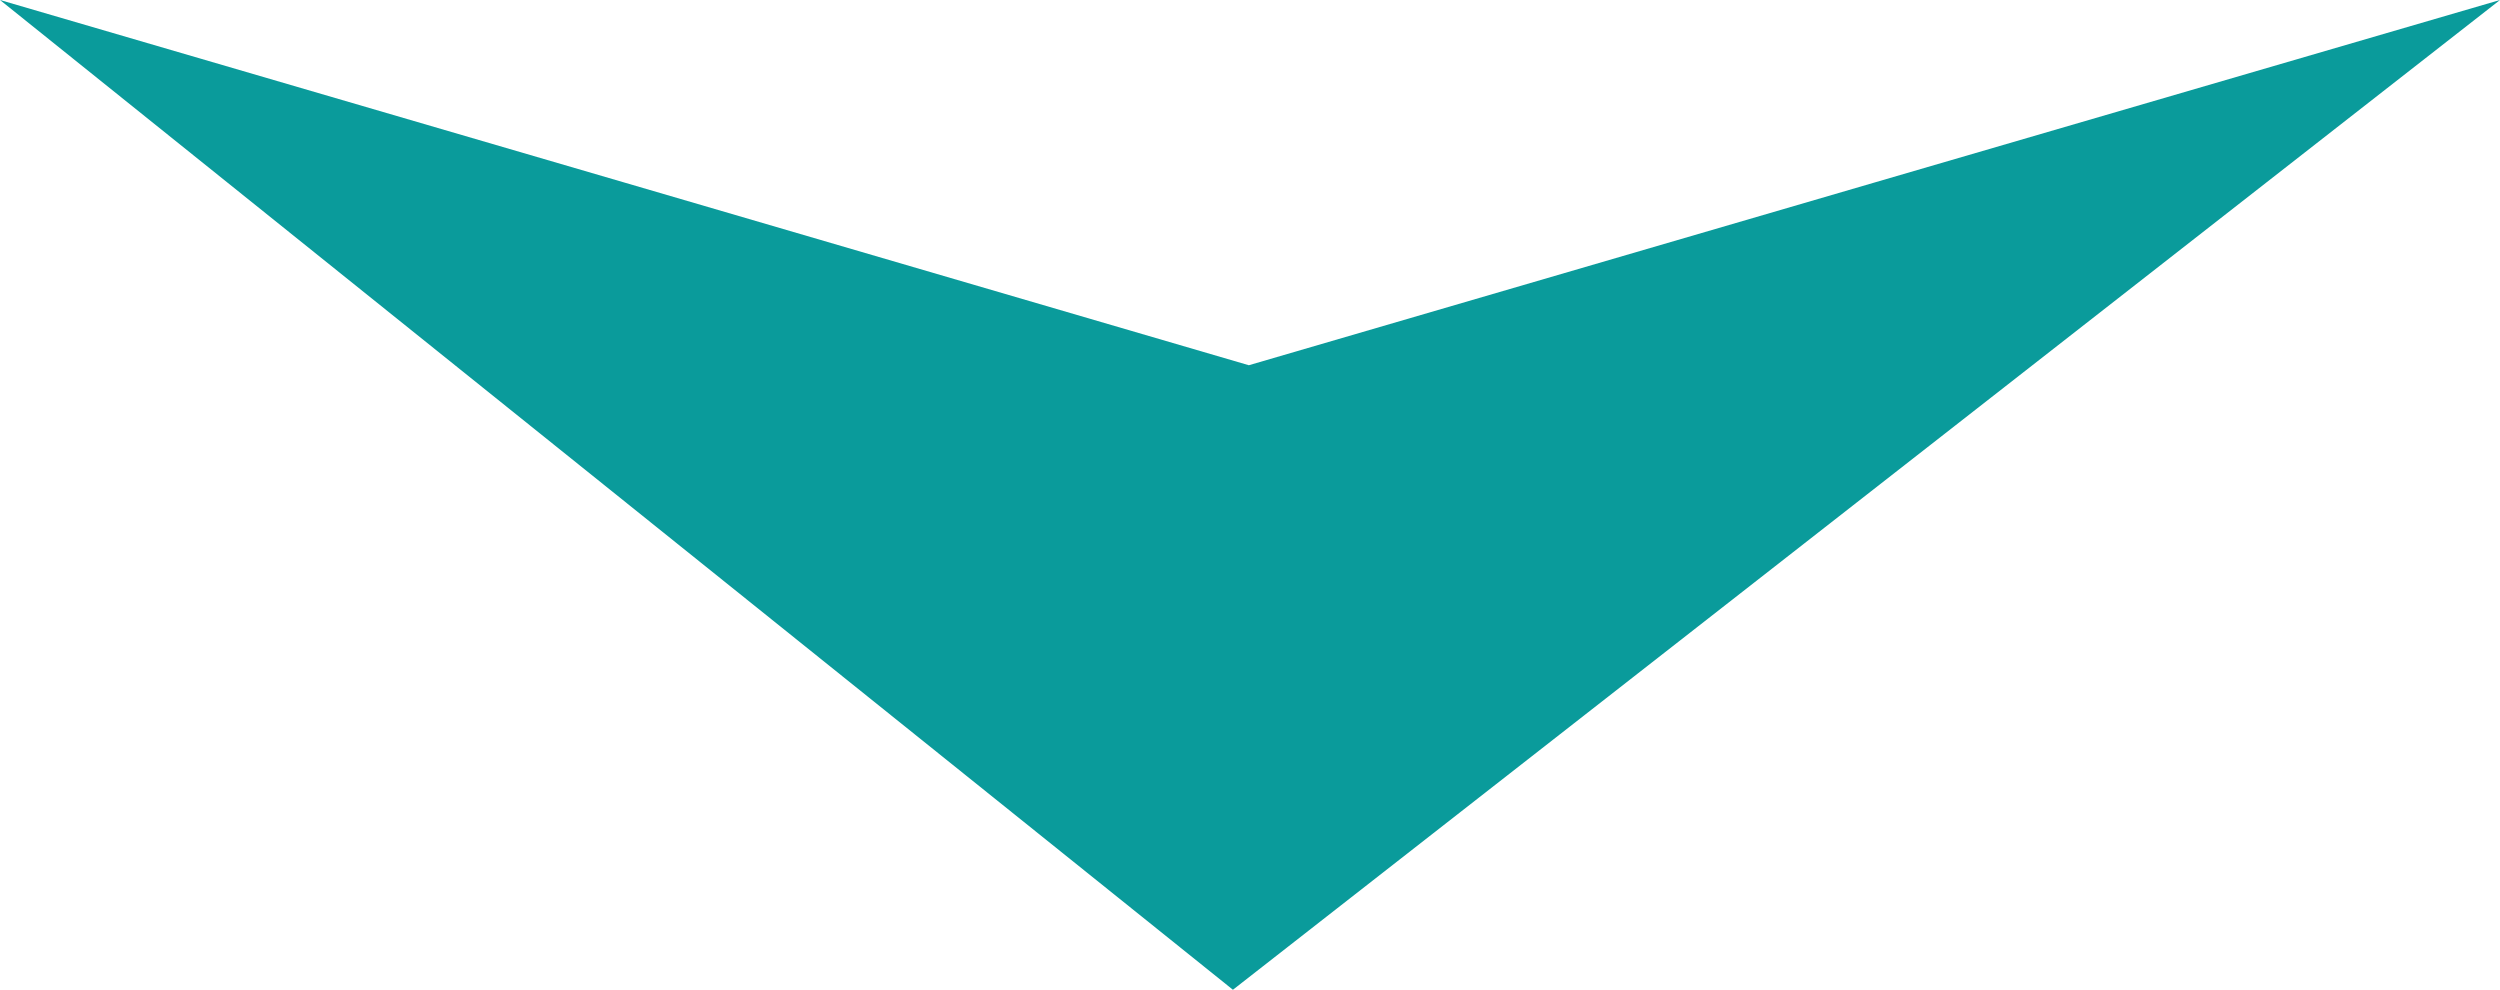 <?xml version="1.0" encoding="UTF-8"?>
<svg id="_レイヤー_2" data-name="レイヤー 2" xmlns="http://www.w3.org/2000/svg" viewBox="0 0 128.82 51">
  <defs>
    <style>
      .cls-1 {
        fill: #0a9b9b;
      }
    </style>
  </defs>
  <g id="contents">
    <path class="cls-1" d="M63.53,51C85.29,34,107.05,17,128.82,0c-21.49,6.27-42.98,12.54-64.47,18.82C42.9,12.54,21.45,6.27,0,0c21.18,17,42.35,34,63.53,51Z"/>
  </g>
</svg>